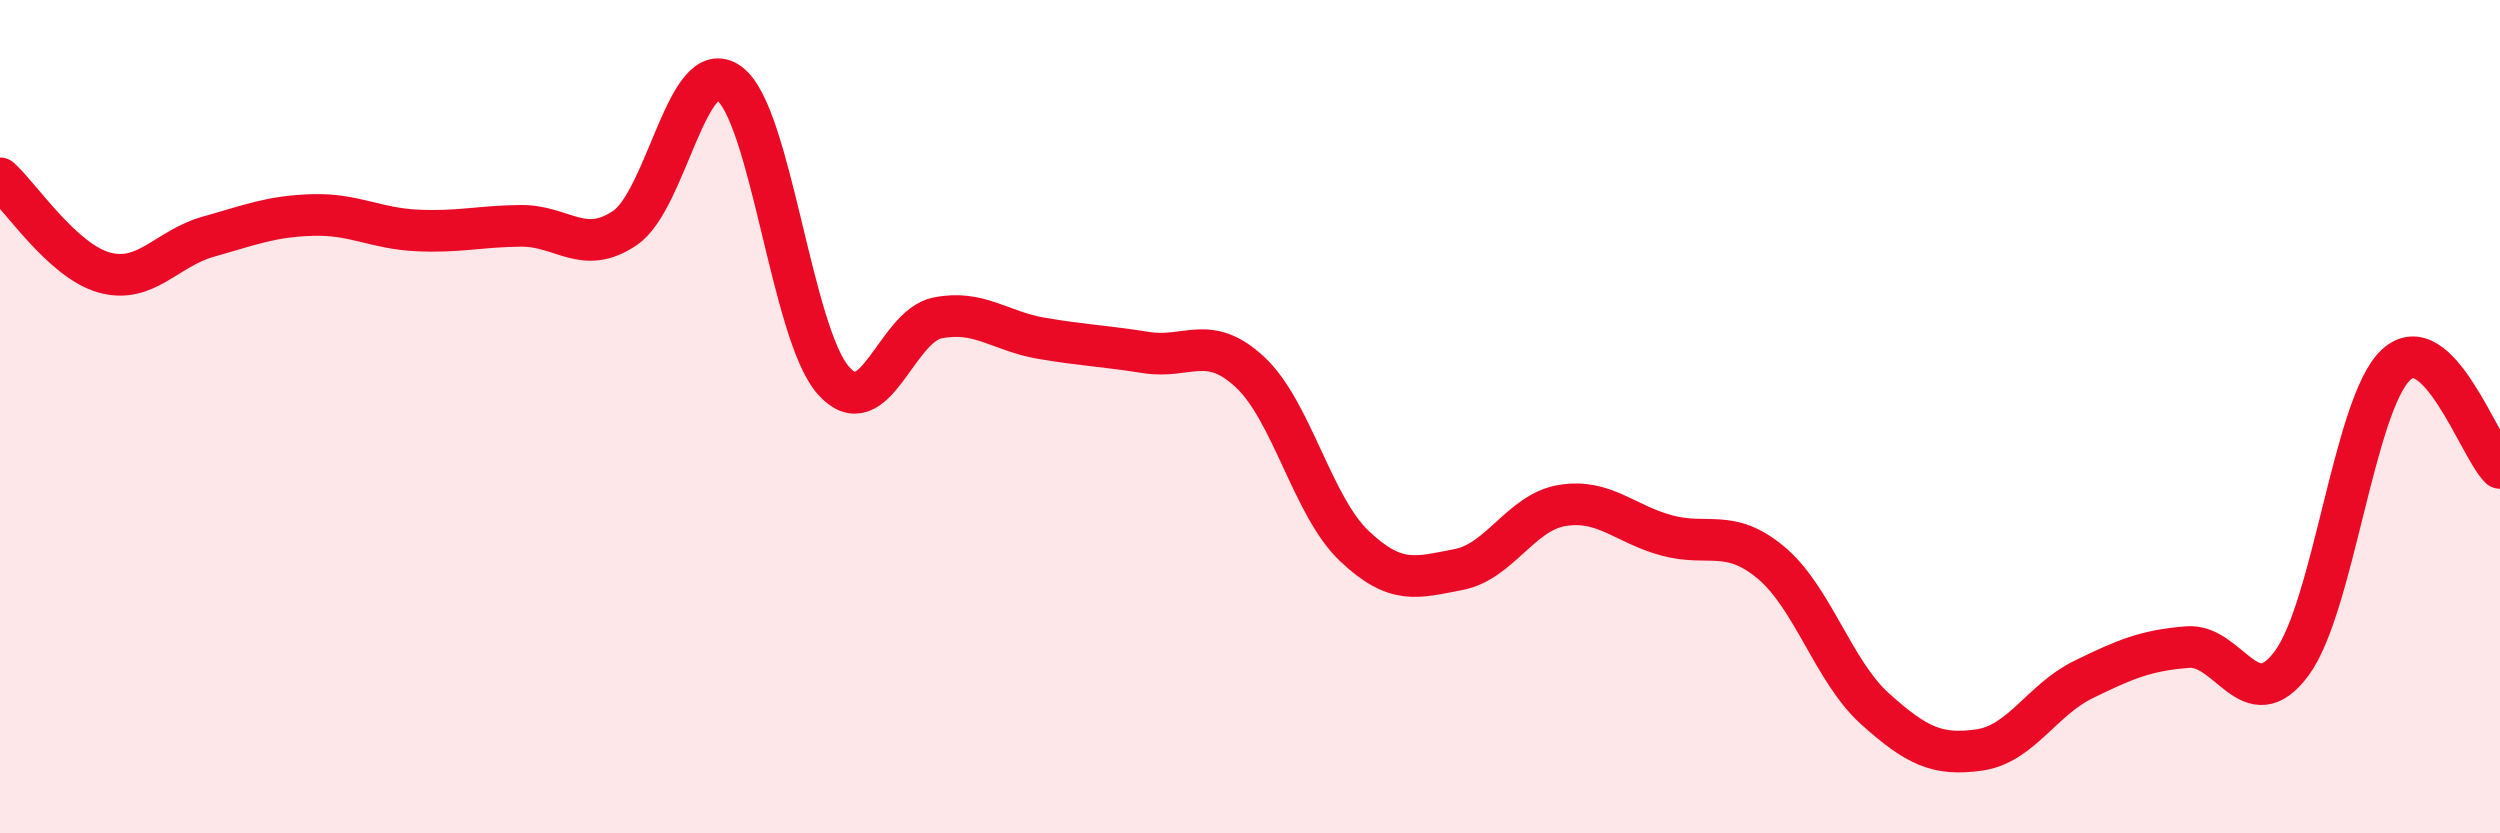 
    <svg width="60" height="20" viewBox="0 0 60 20" xmlns="http://www.w3.org/2000/svg">
      <path
        d="M 0,4.28 C 0.5,4.73 1.5,6.26 2.5,6.54 C 3.5,6.82 4,5.96 5,5.68 C 6,5.4 6.5,5.19 7.5,5.16 C 8.5,5.13 9,5.48 10,5.53 C 11,5.58 11.5,5.43 12.5,5.42 C 13.5,5.41 14,6.15 15,5.47 C 16,4.79 16.5,1.27 17.5,2 C 18.5,2.73 19,8 20,9.13 C 21,10.26 21.5,7.83 22.5,7.63 C 23.5,7.43 24,7.95 25,8.12 C 26,8.29 26.5,8.3 27.5,8.46 C 28.5,8.62 29,8 30,8.93 C 31,9.86 31.5,12.15 32.5,13.1 C 33.5,14.05 34,13.86 35,13.67 C 36,13.48 36.5,12.29 37.5,12.13 C 38.5,11.97 39,12.58 40,12.85 C 41,13.12 41.5,12.67 42.5,13.5 C 43.5,14.33 44,16.11 45,17.01 C 46,17.91 46.5,18.14 47.5,18 C 48.5,17.86 49,16.8 50,16.31 C 51,15.82 51.5,15.61 52.5,15.53 C 53.5,15.45 54,17.27 55,15.92 C 56,14.57 56.5,9.7 57.5,8.76 C 58.5,7.82 59.5,10.74 60,11.23L60 20L0 20Z"
        fill="#EB0A25"
        opacity="0.1"
        stroke-linecap="round"
        stroke-linejoin="round"
      />
      <path
        d="M 0,4.28 C 0.5,4.73 1.5,6.26 2.5,6.54 C 3.5,6.82 4,5.96 5,5.68 C 6,5.4 6.5,5.19 7.5,5.16 C 8.5,5.13 9,5.48 10,5.53 C 11,5.58 11.5,5.43 12.5,5.42 C 13.5,5.41 14,6.15 15,5.47 C 16,4.79 16.5,1.27 17.5,2 C 18.5,2.73 19,8 20,9.13 C 21,10.26 21.5,7.83 22.5,7.63 C 23.5,7.43 24,7.95 25,8.12 C 26,8.29 26.5,8.3 27.5,8.46 C 28.5,8.62 29,8 30,8.93 C 31,9.86 31.5,12.15 32.5,13.1 C 33.5,14.05 34,13.86 35,13.67 C 36,13.48 36.5,12.29 37.5,12.13 C 38.5,11.97 39,12.58 40,12.85 C 41,13.12 41.5,12.67 42.5,13.5 C 43.5,14.33 44,16.11 45,17.01 C 46,17.91 46.5,18.14 47.5,18 C 48.5,17.86 49,16.8 50,16.31 C 51,15.82 51.5,15.61 52.5,15.53 C 53.5,15.45 54,17.27 55,15.92 C 56,14.57 56.5,9.7 57.5,8.76 C 58.5,7.82 59.5,10.74 60,11.23"
        stroke="#EB0A25"
        stroke-width="1"
        fill="none"
        stroke-linecap="round"
        stroke-linejoin="round"
      />
    </svg>
  